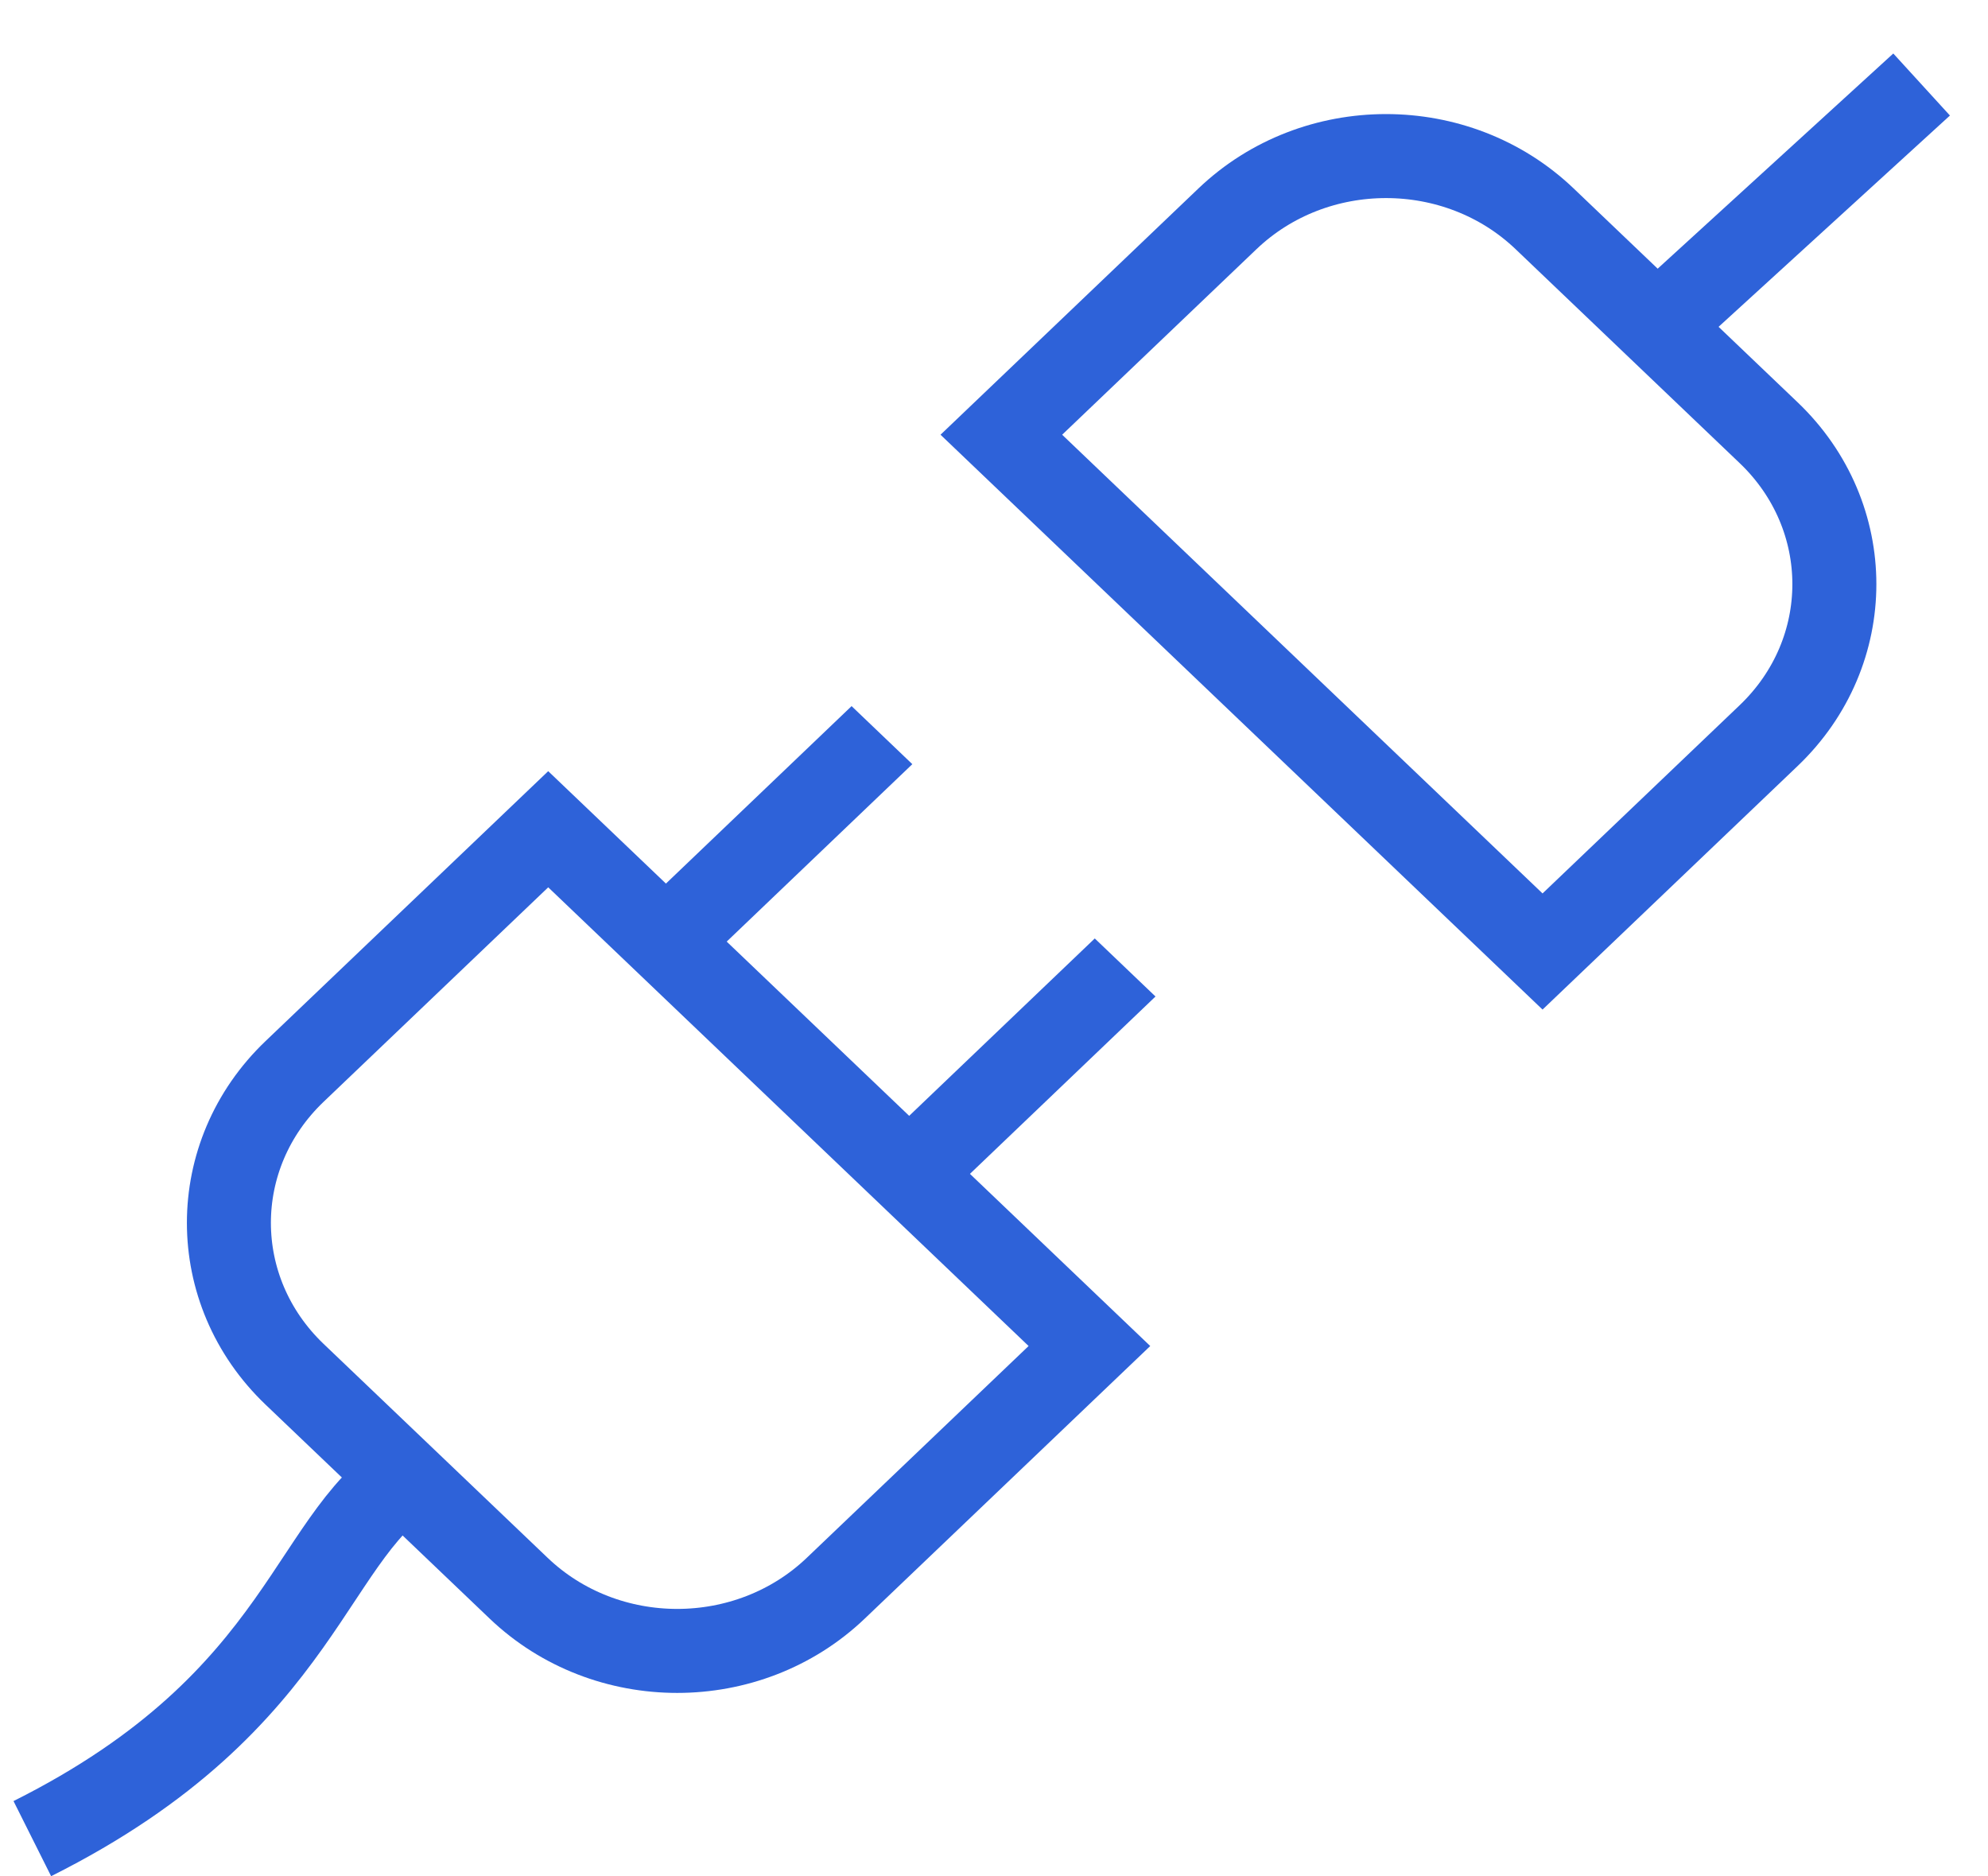 <?xml version="1.0" encoding="UTF-8"?> <svg xmlns="http://www.w3.org/2000/svg" width="71" height="67" viewBox="0 0 71 67" fill="none"> <path d="M1.154 65.661C11.104 60.679 11.011 54.582 14.974 52.465" stroke="#2E62D9" stroke-width="3"></path> <path d="M68.629 3.018L58.721 12.066" stroke="#2E62D9" stroke-width="3"></path> <path d="M19.579 29.614L38.908 48.069L29.849 56.718C26.721 59.704 21.65 59.704 18.523 56.718L10.521 49.078C7.393 46.091 7.393 41.249 10.521 38.263L19.579 29.614Z" stroke="#2E62D9" stroke-width="3"></path> <path d="M55.091 33.98L35.762 15.525L43.838 7.814C46.966 4.827 52.037 4.827 55.165 7.814L63.167 15.454C66.295 18.441 66.295 23.282 63.167 26.269L55.091 33.98Z" stroke="#2E62D9" stroke-width="3"></path> <line y1="-1.5" x2="10.616" y2="-1.5" transform="matrix(-0.723 0.691 -0.723 -0.691 30.414 25.217)" stroke="#2E62D9" stroke-width="3"></line> <line y1="-1.5" x2="10.616" y2="-1.5" transform="matrix(-0.723 0.691 -0.723 -0.691 39.099 33.514)" stroke="#2E62D9" stroke-width="3"></line> </svg> 